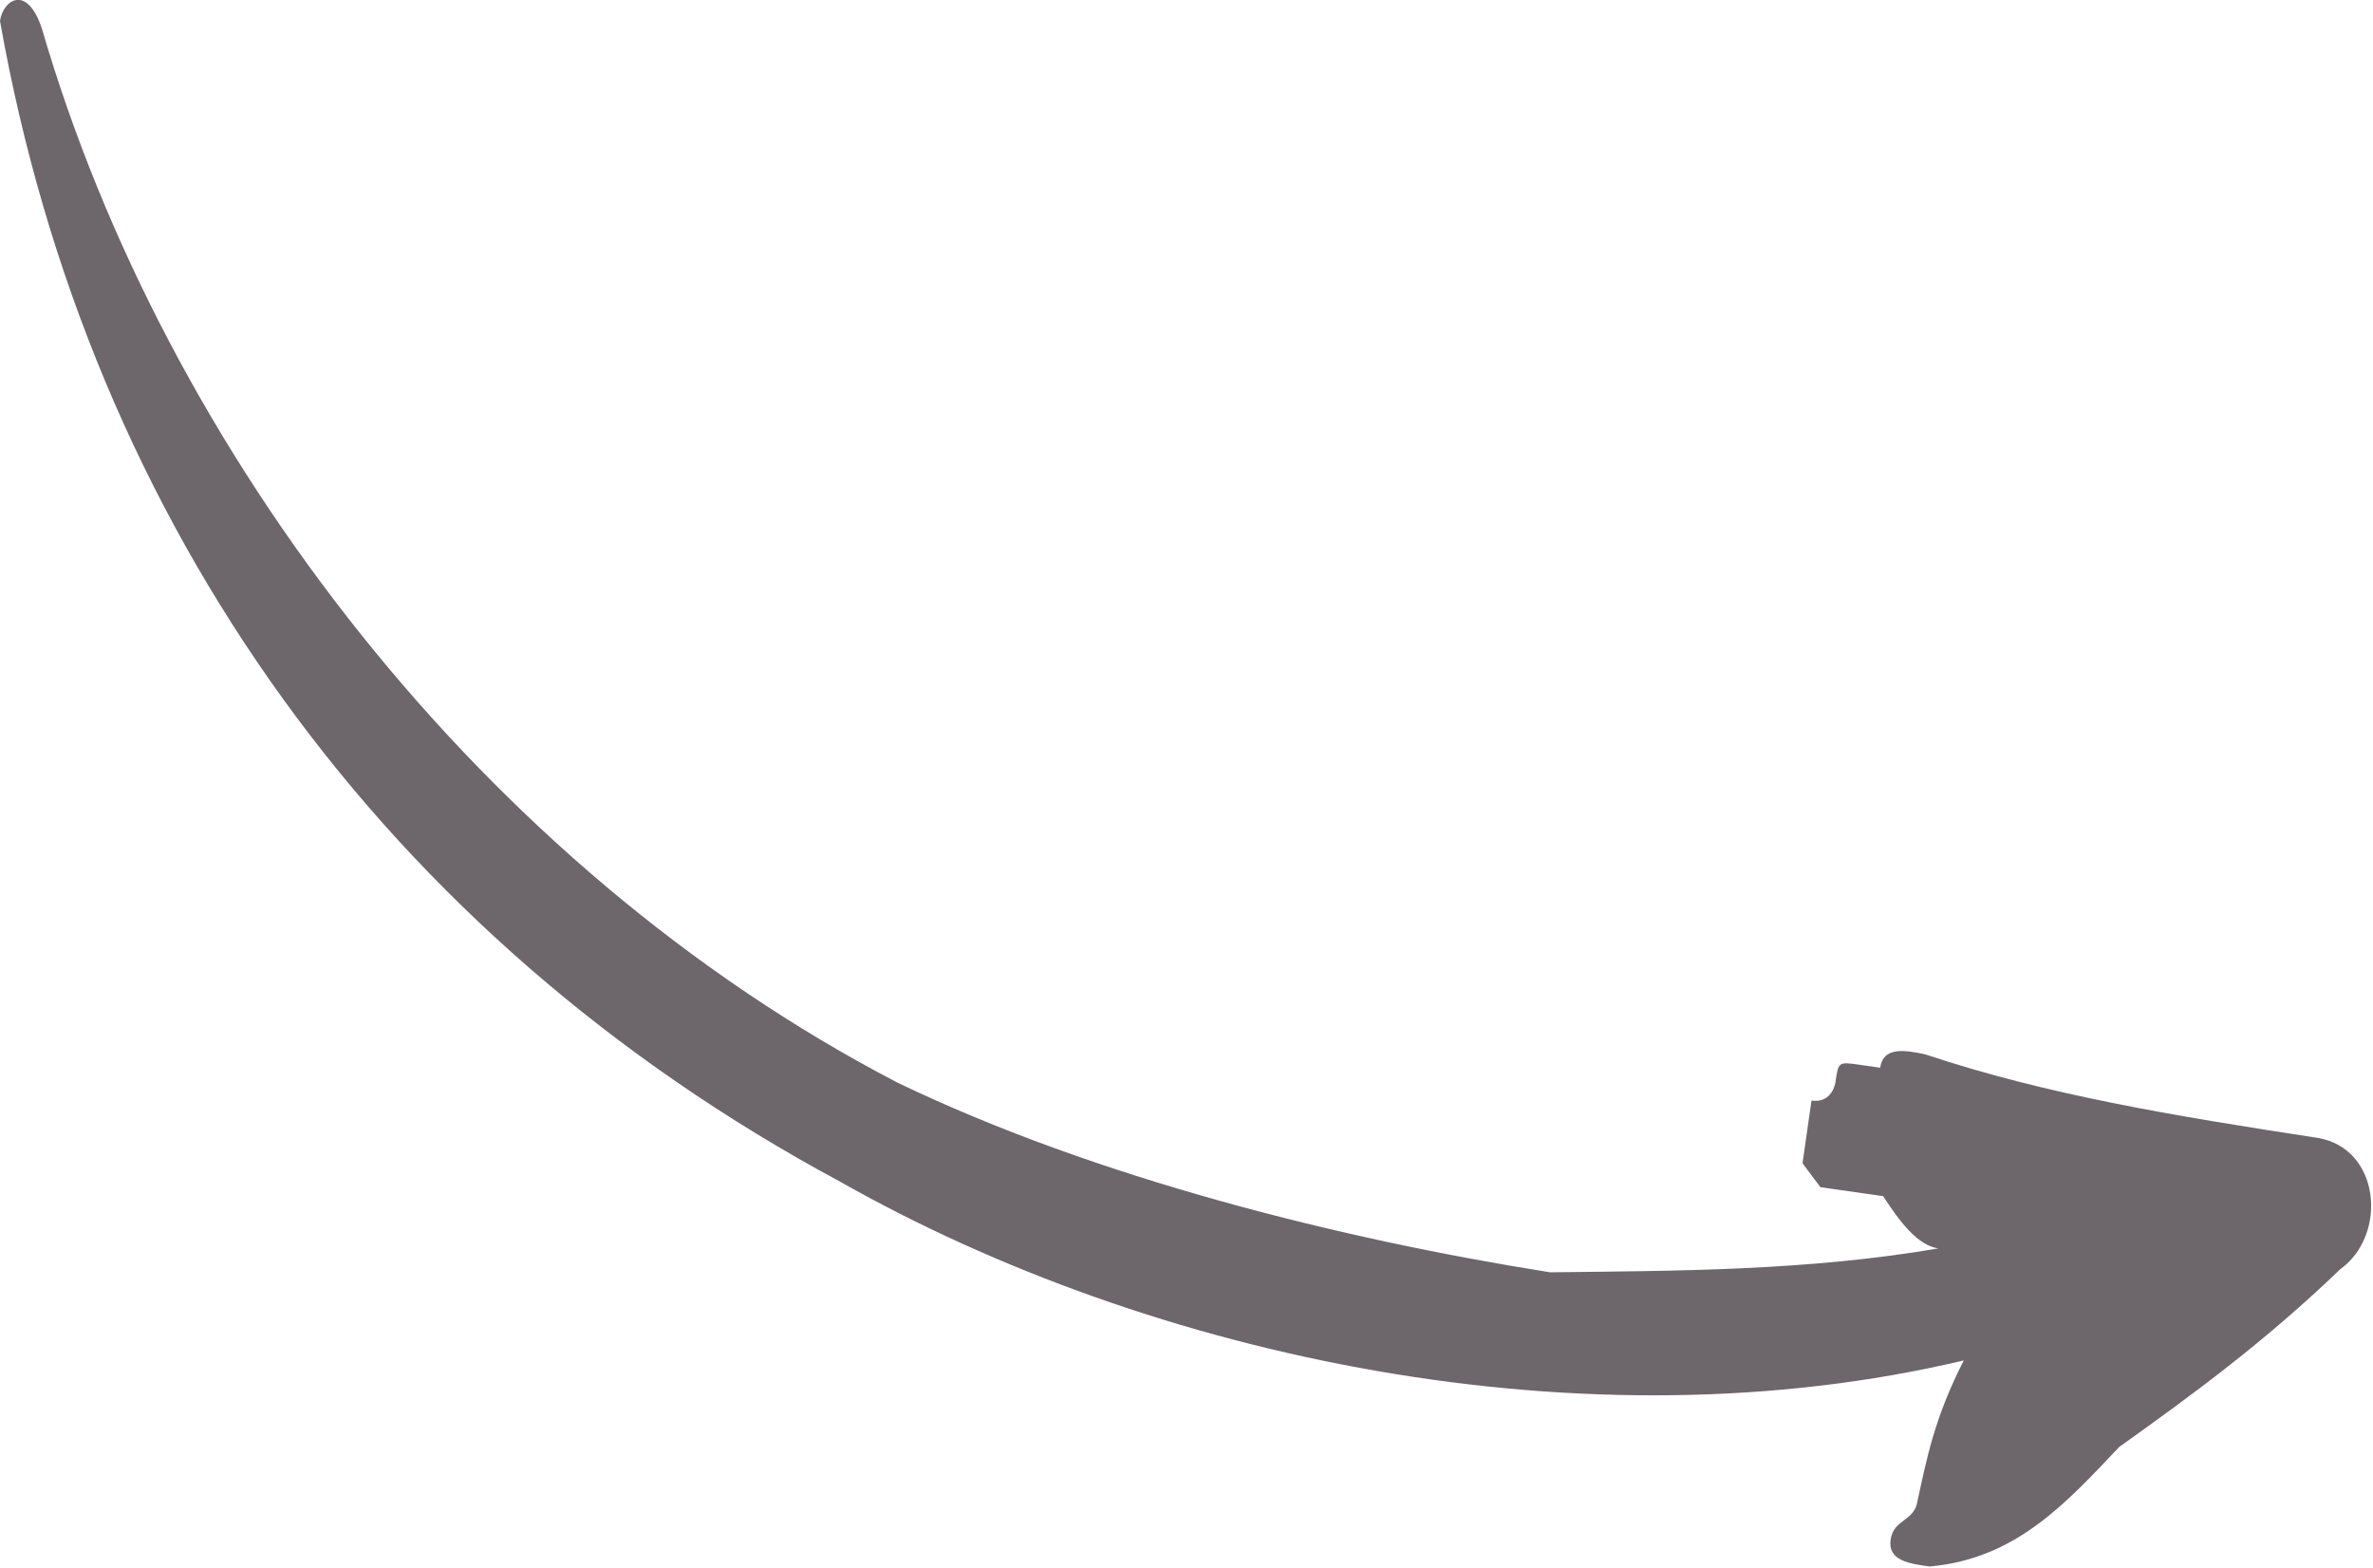 <?xml version="1.0" encoding="UTF-8"?>
<!-- Generator: Adobe Illustrator 25.4.1, SVG Export Plug-In . SVG Version: 6.00 Build 0)  -->
<svg xmlns="http://www.w3.org/2000/svg" xmlns:xlink="http://www.w3.org/1999/xlink" version="1.1" id="Ebene_1" x="0px" y="0px" viewBox="0 0 158.9 105" style="enable-background:new 0 0 158.9 105;" xml:space="preserve">
<style type="text/css">
	.st0{fill:#6D666A;}
</style>
<path class="st0" d="M131.5,91.1c-25.3,6-54.3-0.1-75.3-12C25.9,62.8,6,35.3,0,1.4C0.2,0,1.8-1.1,2.8,1.9  c8.3,28.5,29.6,56.2,57.3,70.6c13.3,6.4,29.8,10.5,43.7,12.7c8.6-0.1,17.2-0.1,26-1.6c-1.4-0.2-2.6-1.8-3.7-3.5l0,0l-1.4-0.2  c-1.4-0.2-1.4-0.2-1.4-0.2l0,0l-1.4-0.2l-1.2-1.6c0.2-1.4,0.2-1.4,0.2-1.4l0.2-1.4l0.2-1.4c1.4,0.2,1.6-1.2,1.6-1.2l0,0  c0.2-1.4,0.2-1.4,1.6-1.2l0,0l0,0l1.4,0.2c0.2-1.4,1.6-1.2,3-0.9c8.1,2.7,16.5,4.1,26.3,5.6c4.2,0.7,4.7,6.5,1.5,8.8  c-5.1,4.9-9.9,8.4-14.8,11.9c-3.5,3.7-6.9,7.5-12.7,8l0,0c-1.4-0.2-2.8-0.4-2.6-1.8c0.2-1.4,1.6-1.2,1.8-2.6  C129,97.8,129.5,95,131.5,91.1z"></path>
</svg>
